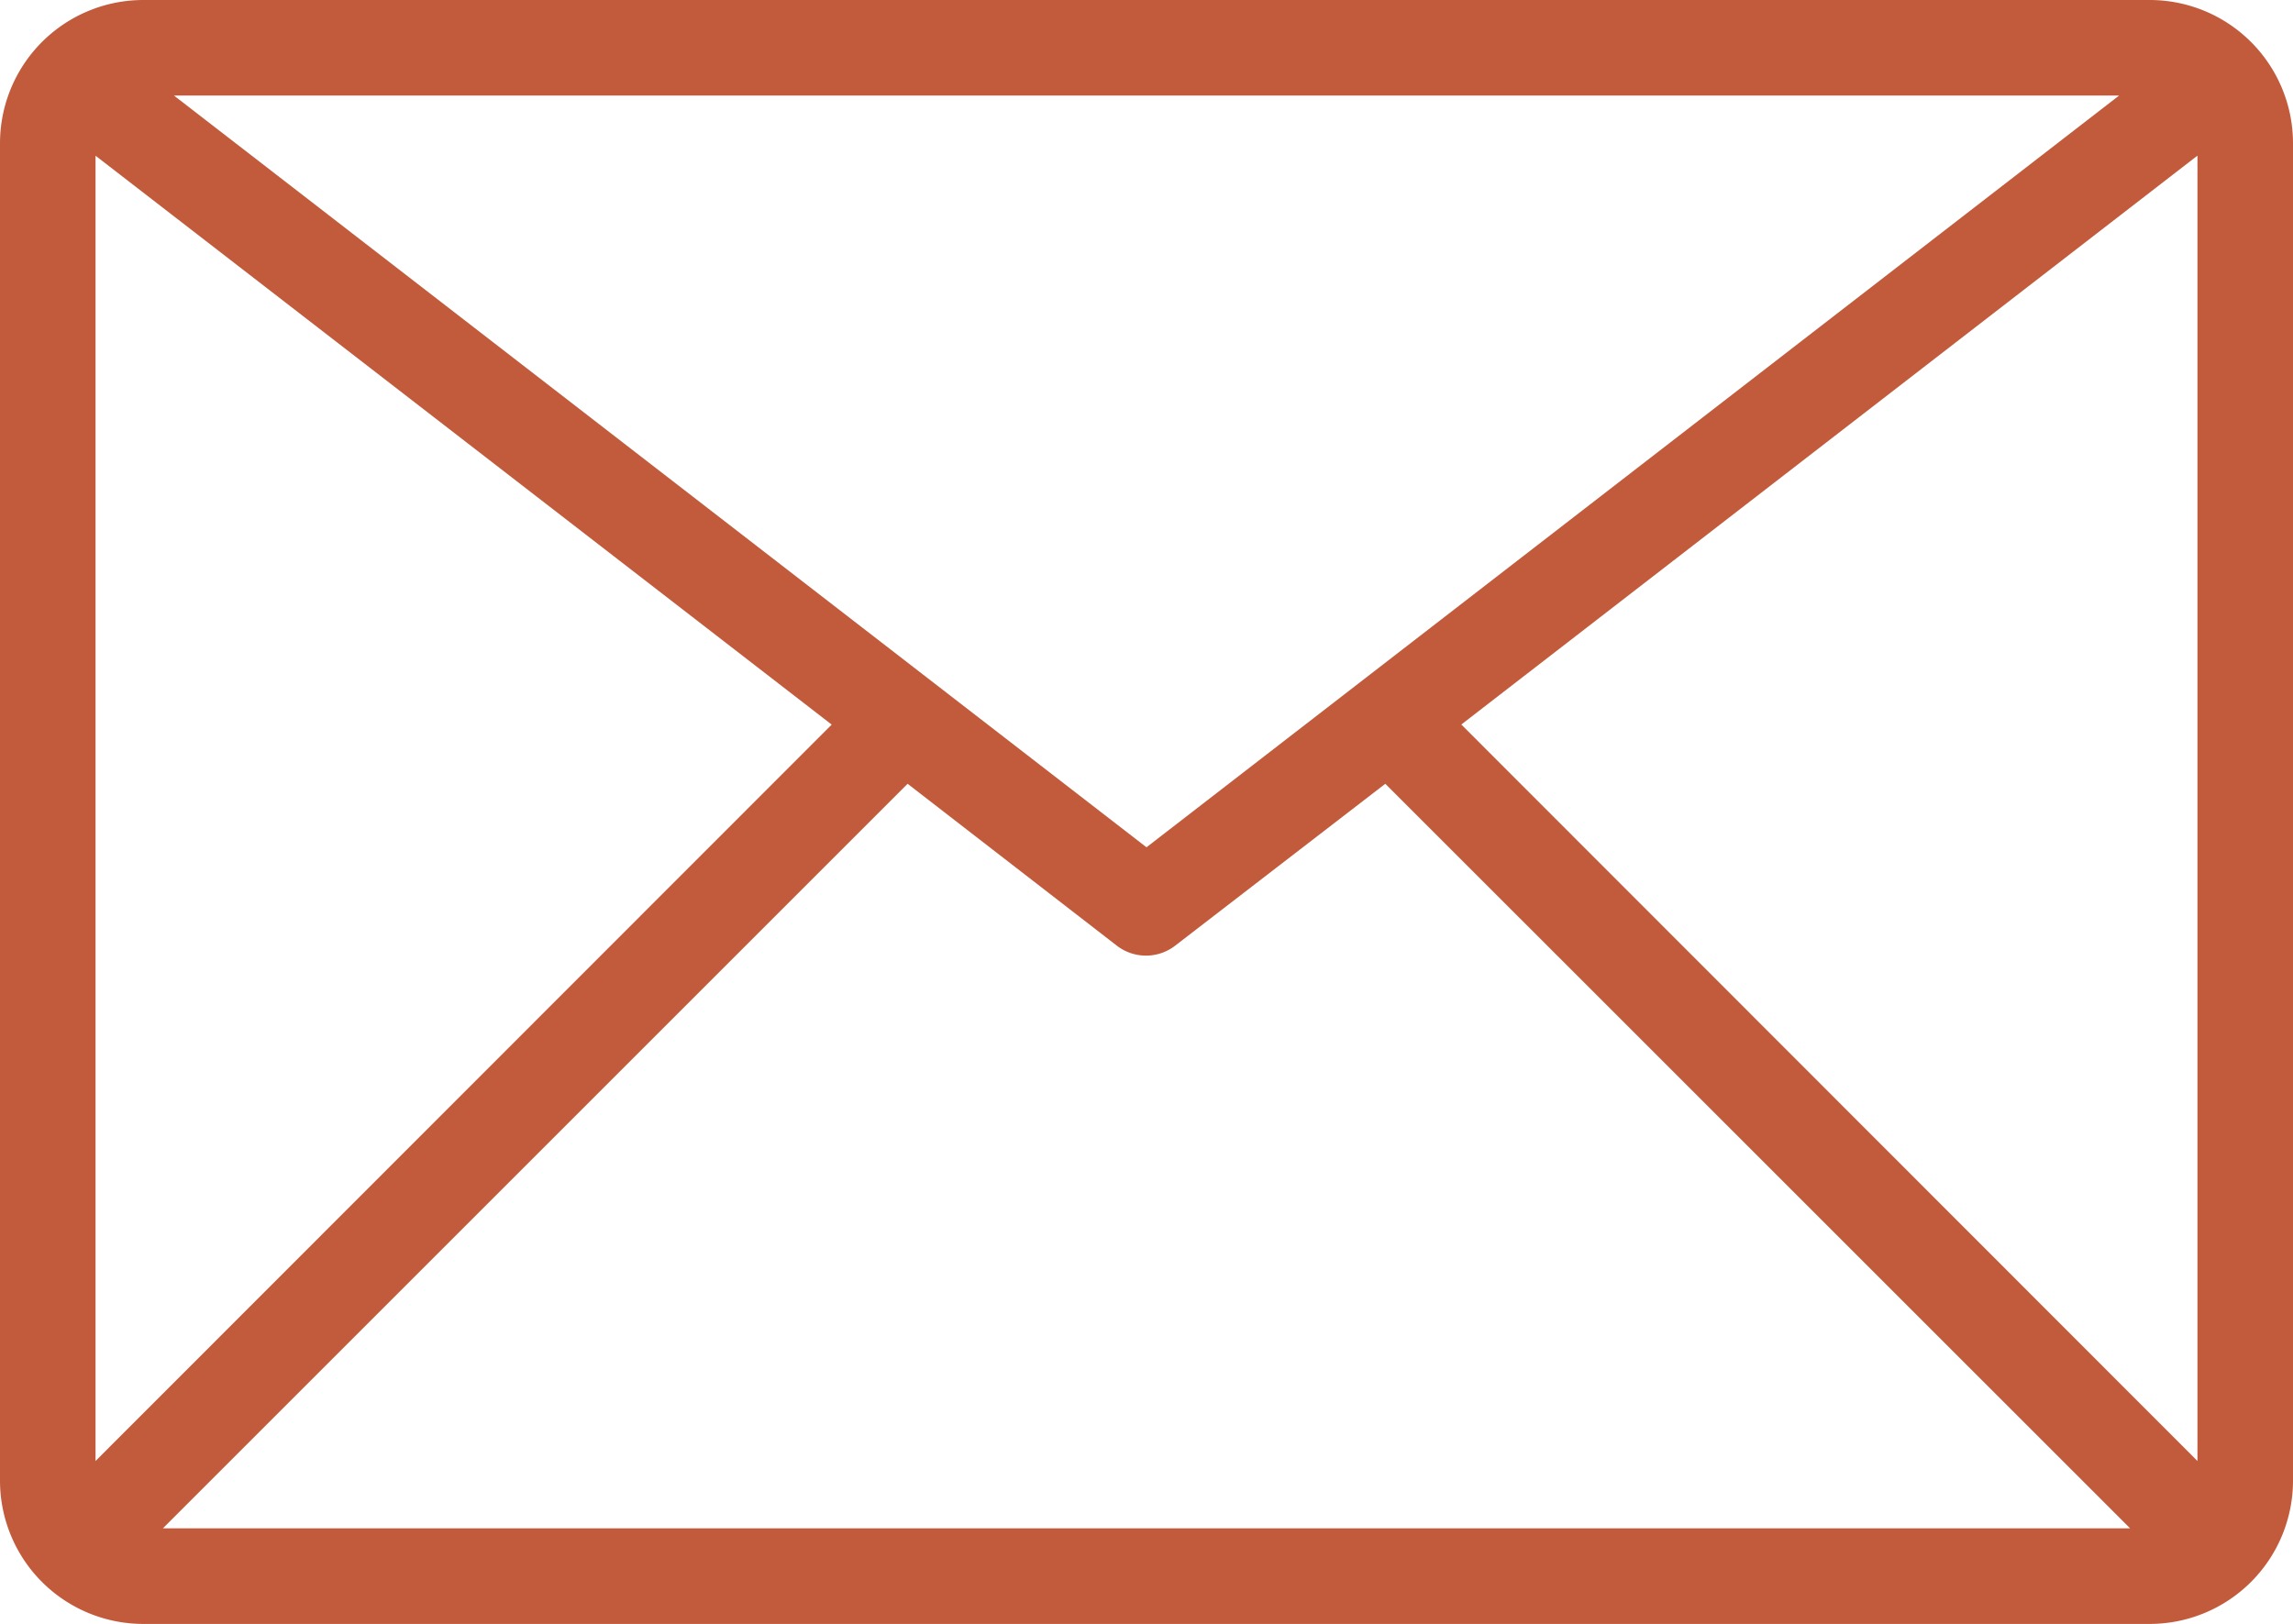 <svg id="Email_Icon" xmlns="http://www.w3.org/2000/svg" width="27" height="19.125" viewBox="0 0 27 19.125">
  <path id="Path_50" data-name="Path 50" d="M25.313,7H1.688A1.688,1.688,0,0,0,0,8.688v15.75a1.688,1.688,0,0,0,1.688,1.688H25.313A1.688,1.688,0,0,0,27,24.438V8.688A1.688,1.688,0,0,0,25.313,7Zm-.36,1.125L13.5,16.979,2.048,8.125ZM1.125,24.207V8.834l8.668,6.7ZM1.918,25l8.769-8.769,2.464,1.907a.562.562,0,0,0,.686,0l2.475-1.907L25.082,25Zm23.957-.793-8.668-8.674,8.668-6.7Z" transform="translate(0 -7)" fill="#c25b3c"/>
</svg>
